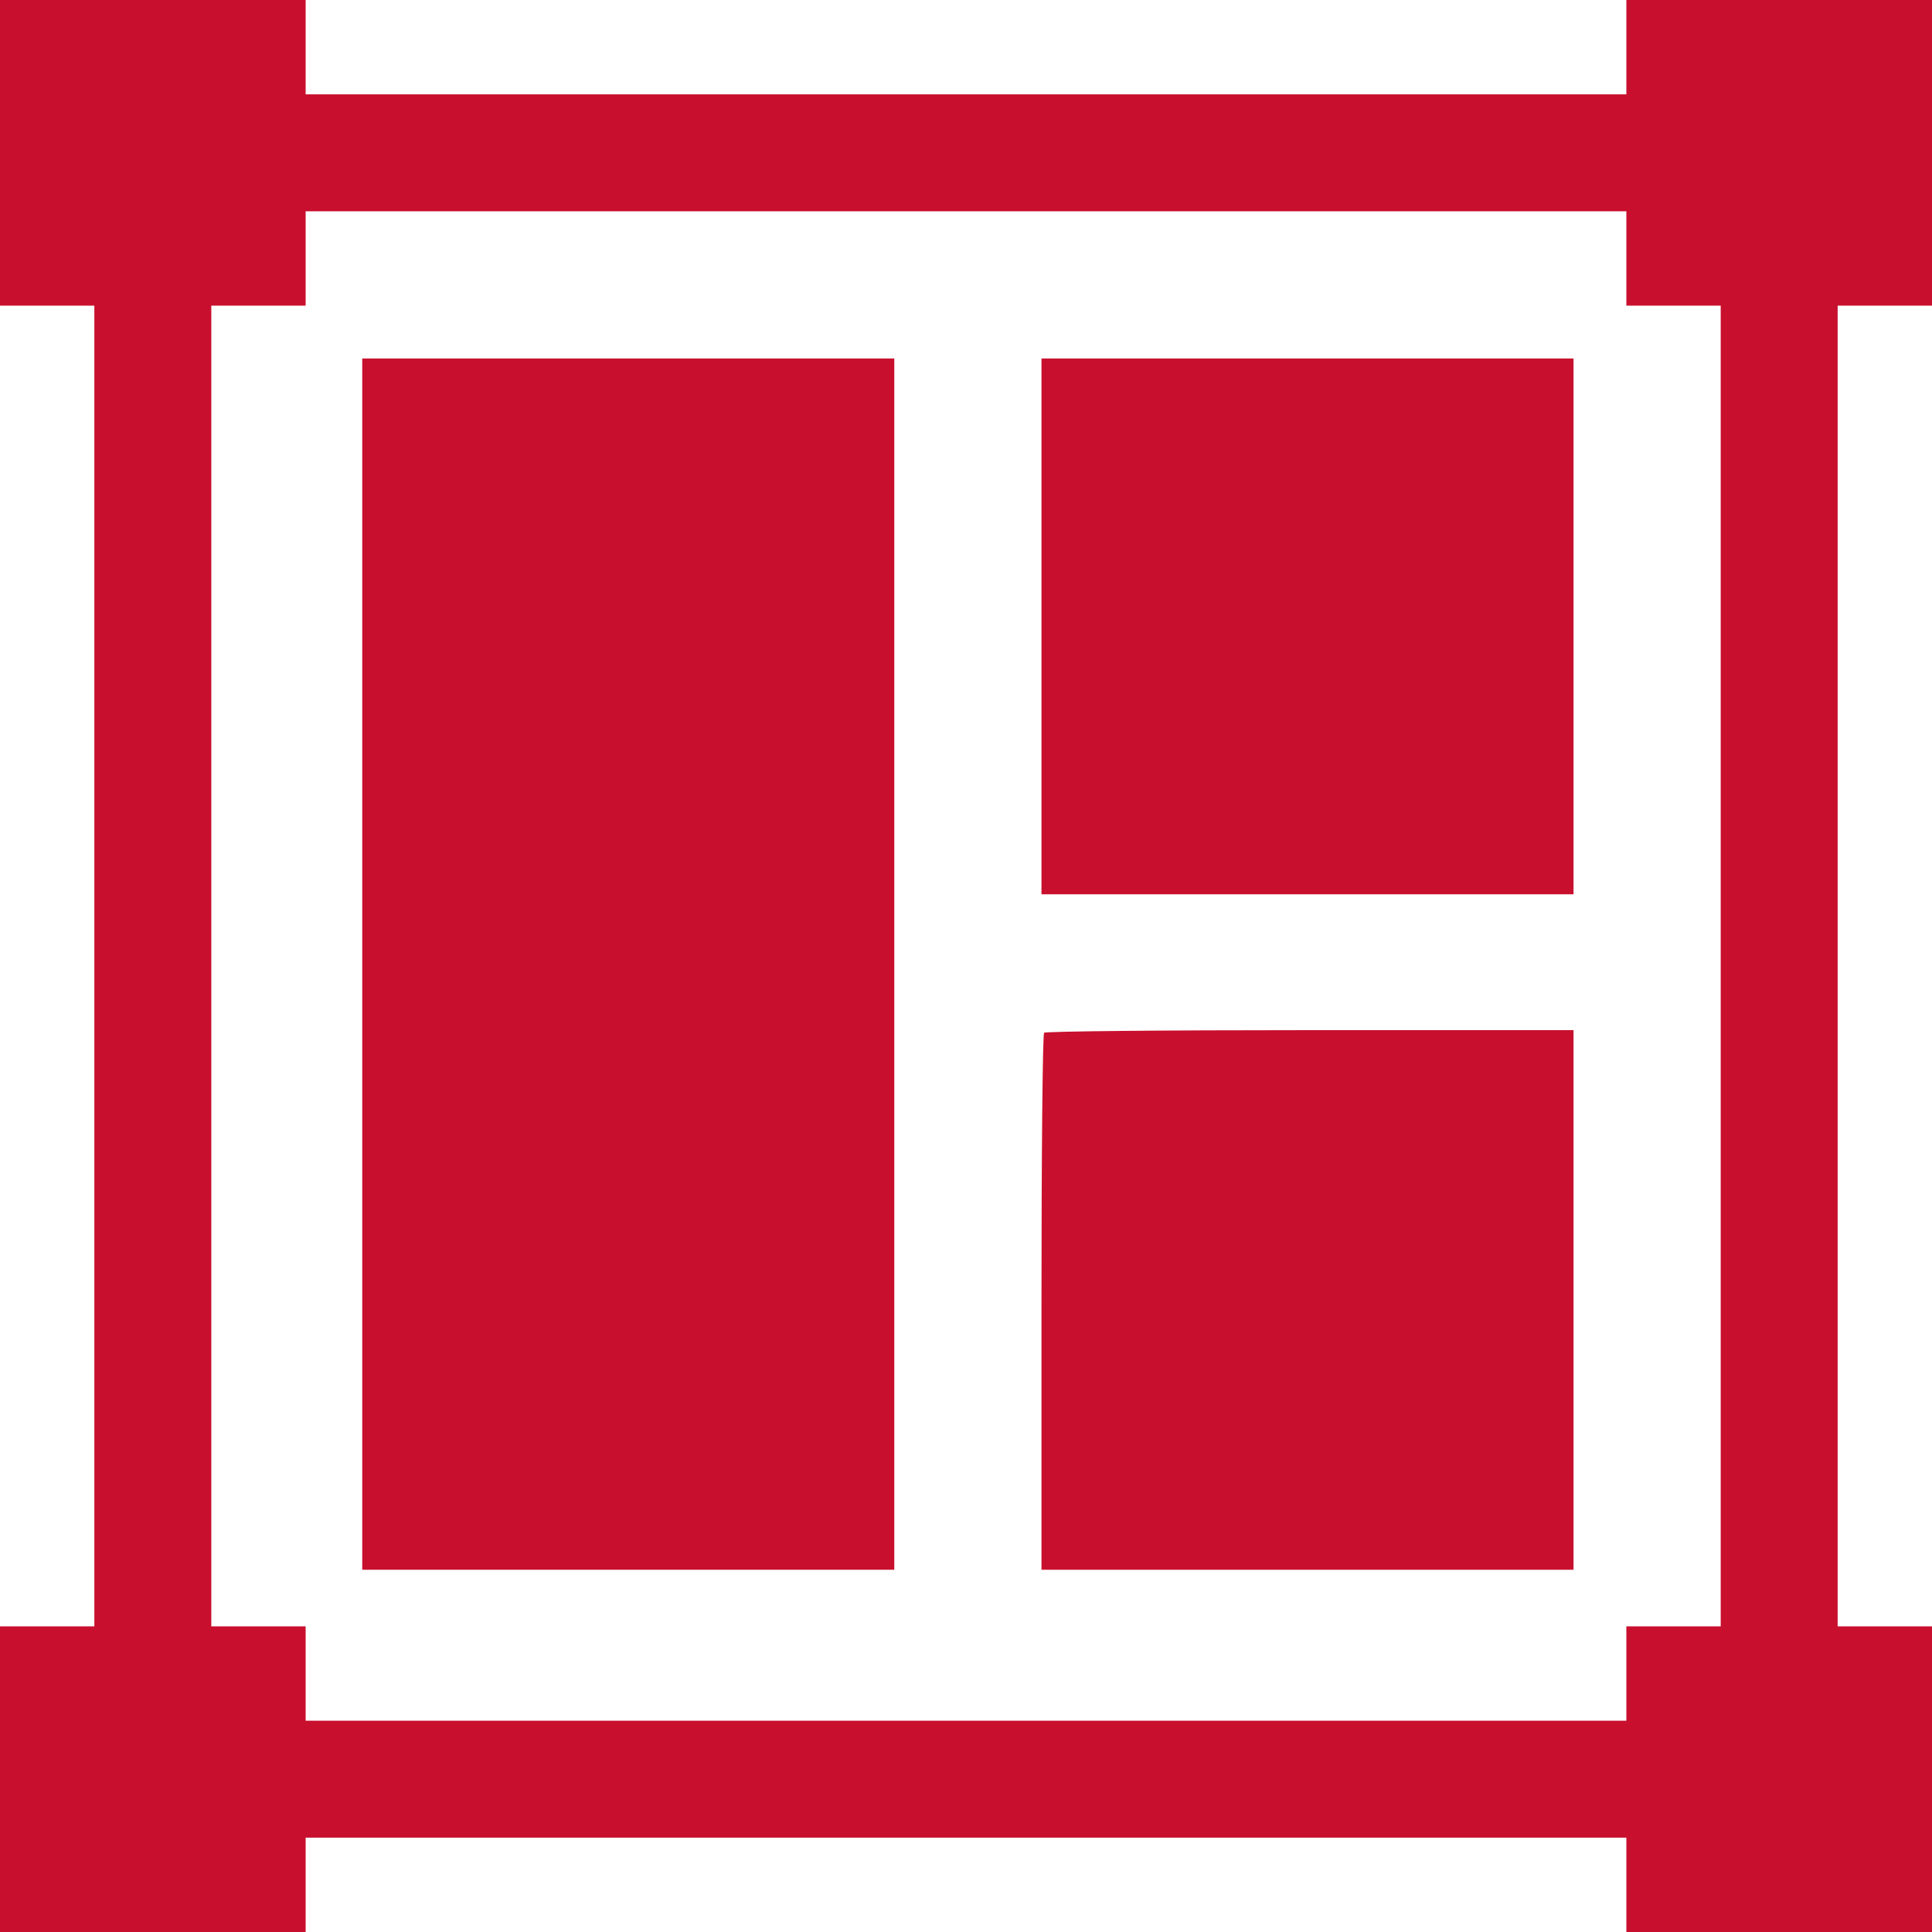 <svg width="60" height="60" viewBox="0 0 60 60" fill="none" xmlns="http://www.w3.org/2000/svg">
<g clip-path="url(#clip0_328_624)">
<path d="M0 4.746V9.492H1.465H2.93V30V50.508H1.465H0V55.254V60H4.746H9.492V58.535V57.07H30H50.508V58.535V60H55.254H60V55.254V50.508H58.535H57.07V30V9.492H58.535H60V4.746V0H55.254H50.508V1.465V2.93H30H9.492V1.465V0H4.746H0V4.746ZM50.508 8.027V9.492H51.973H53.438V30V50.508H51.973H50.508V51.973V53.438H30H9.492V51.973V50.508H8.027H6.562V30V9.492H8.027H9.492V8.027V6.562H30H50.508V8.027Z" fill="#C8102E"/>
<path d="M11.25 29.941V48.75H19.512H27.773V29.941V11.133H19.512H11.25V29.941Z" fill="#C8102E"/>
<path d="M32.344 19.453V27.773H40.605H48.867V19.453V11.133H40.605H32.344V19.453Z" fill="#C8102E"/>
<path d="M32.426 32.074C32.379 32.109 32.344 35.883 32.344 40.453V48.75H40.605H48.867V40.371V31.992H40.688C36.188 31.992 32.461 32.027 32.426 32.074Z" fill="#C8102E"/>
</g>
<defs>
<clipPath id="clip0_328_624">
<rect width="60" height="60" fill="white"/>
</clipPath>
</defs>
</svg>
